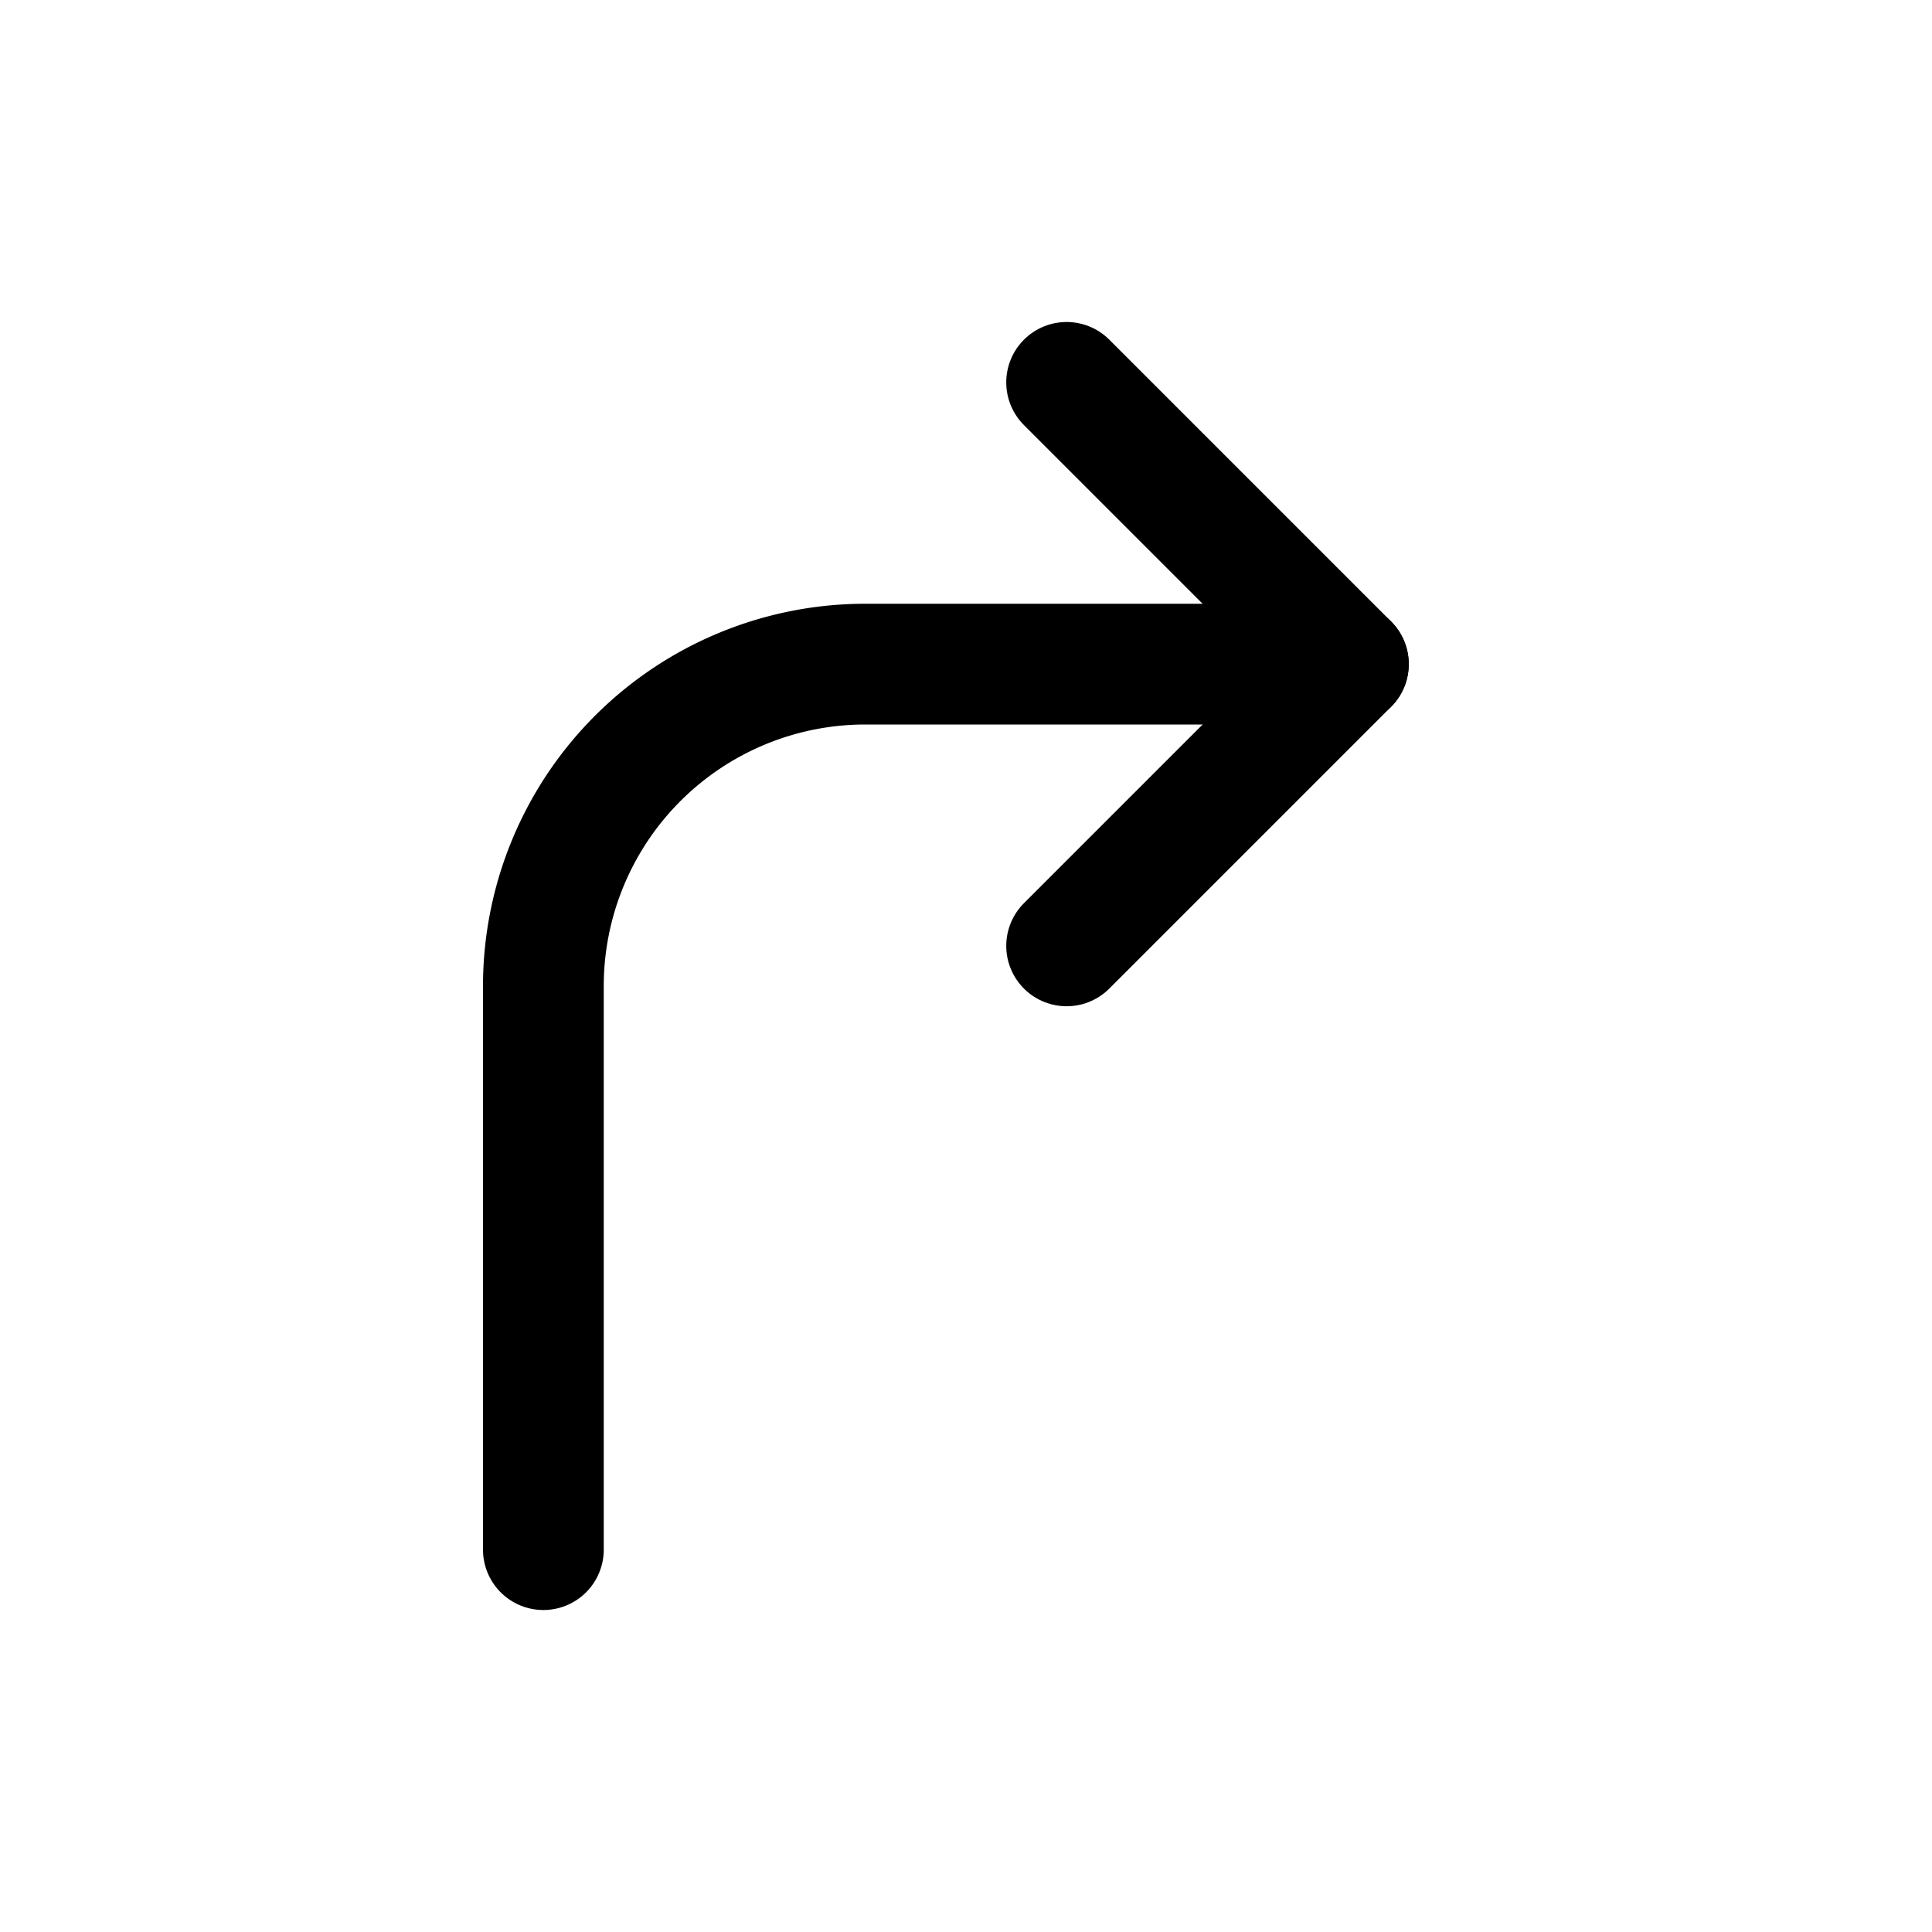 <?xml version="1.0" encoding="utf-8"?>
<!-- Generator: www.svgicons.com -->
<svg xmlns="http://www.w3.org/2000/svg" width="800" height="800" viewBox="0 0 24 24">
<g fill="none" stroke="currentColor" stroke-linecap="round" stroke-linejoin="round" stroke-width="1.5"><path d="m13.25 4.75l3.5 3.5l-3.5 3.5"/><path d="M16.75 8.25h-6a4 4 0 0 0-4 4v7"/></g>
</svg>